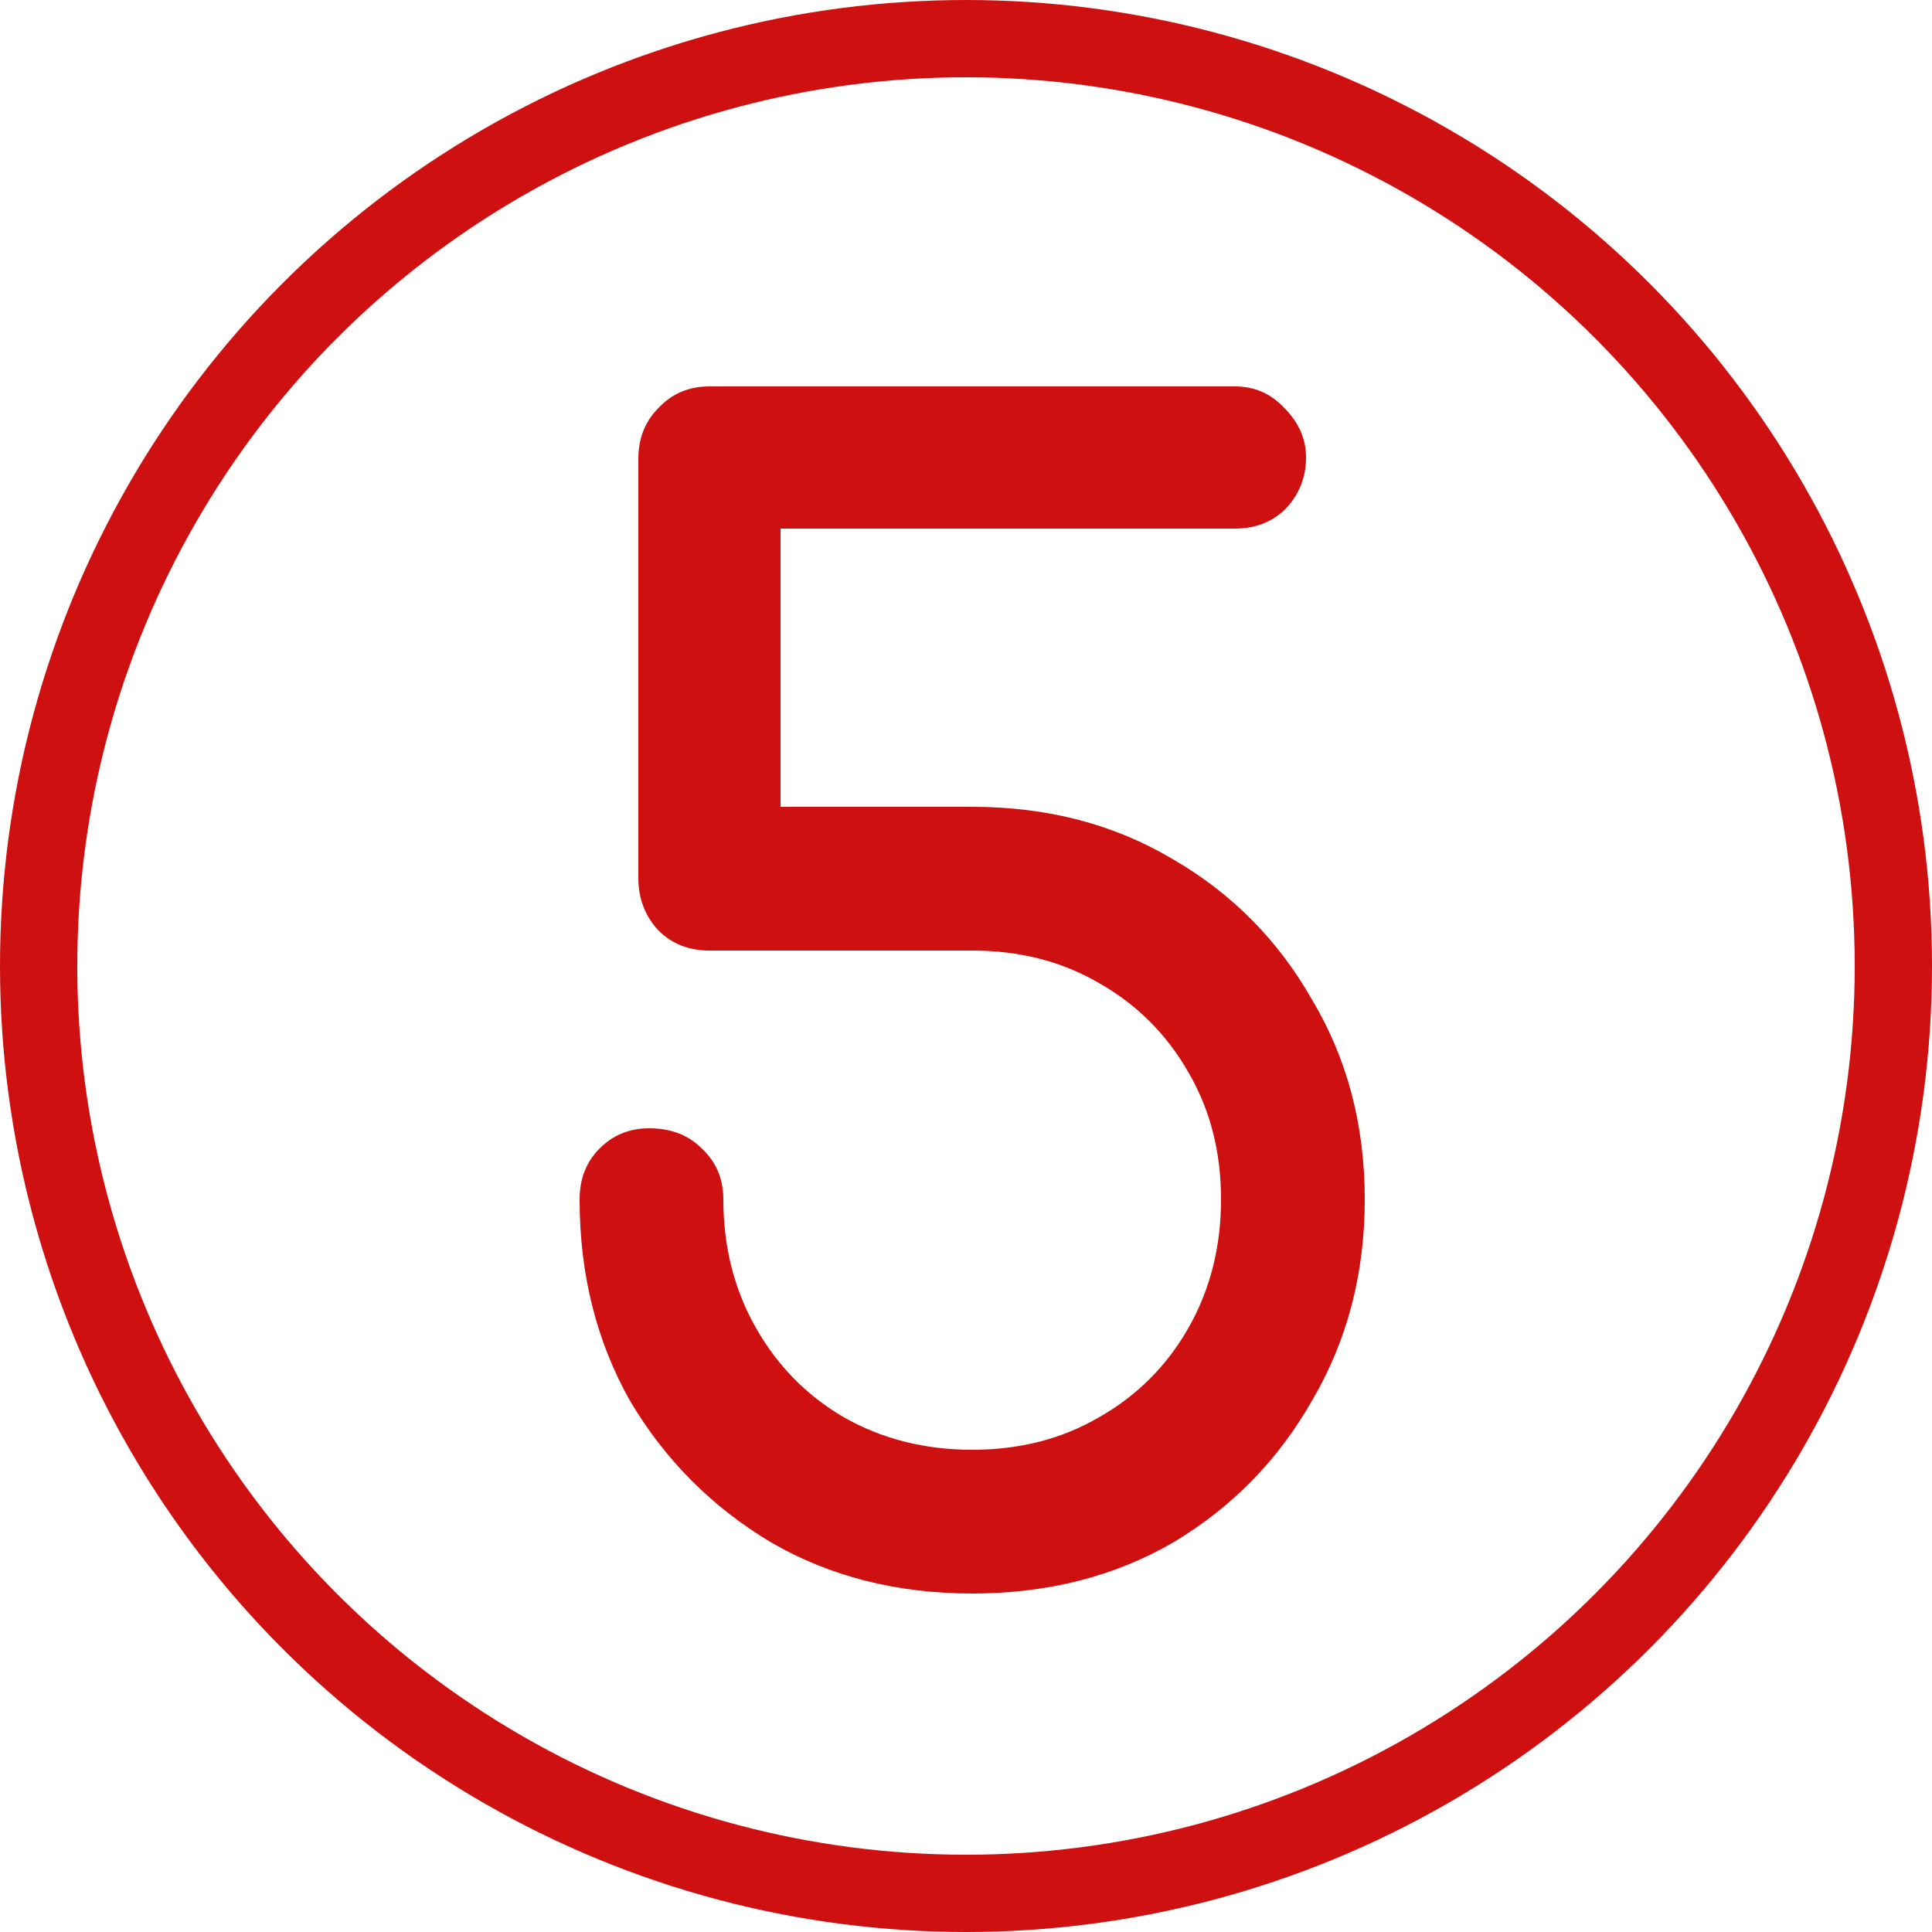 <?xml version="1.0" encoding="UTF-8"?> <svg xmlns="http://www.w3.org/2000/svg" width="50" height="50" viewBox="0 0 50 50" fill="none"> <path d="M25.16 41.24C23.213 41.24 21.48 40.8 19.96 39.92C18.44 39.013 17.227 37.8 16.32 36.28C15.44 34.733 15 32.987 15 31.04C15 30.507 15.173 30.067 15.52 29.72C15.867 29.373 16.293 29.2 16.8 29.2C17.36 29.2 17.813 29.373 18.16 29.72C18.533 30.067 18.72 30.507 18.72 31.04C18.72 32.267 19 33.373 19.56 34.36C20.12 35.347 20.88 36.12 21.84 36.68C22.827 37.24 23.933 37.52 25.16 37.52C26.387 37.52 27.48 37.24 28.44 36.68C29.427 36.12 30.2 35.347 30.76 34.36C31.32 33.373 31.6 32.267 31.6 31.04C31.6 29.813 31.32 28.72 30.76 27.76C30.2 26.773 29.427 26 28.44 25.44C27.48 24.88 26.387 24.6 25.16 24.6H18.36C17.827 24.6 17.387 24.427 17.04 24.08C16.693 23.707 16.52 23.253 16.52 22.72V11.88C16.52 11.347 16.693 10.907 17.04 10.56C17.387 10.187 17.827 10 18.36 10H31.96C32.467 10 32.893 10.187 33.24 10.56C33.613 10.933 33.8 11.36 33.8 11.84C33.8 12.347 33.627 12.787 33.28 13.16C32.933 13.507 32.493 13.68 31.96 13.68H20.2V20.88H25.16C27.107 20.88 28.84 21.333 30.36 22.24C31.88 23.12 33.08 24.333 33.96 25.88C34.867 27.4 35.32 29.12 35.32 31.04C35.32 32.96 34.867 34.693 33.96 36.24C33.08 37.787 31.88 39.013 30.36 39.92C28.84 40.8 27.107 41.24 25.16 41.24Z" fill="#CE1110"></path> <circle cx="25" cy="25" r="24" stroke="#CE1110" stroke-width="2"></circle> </svg> 